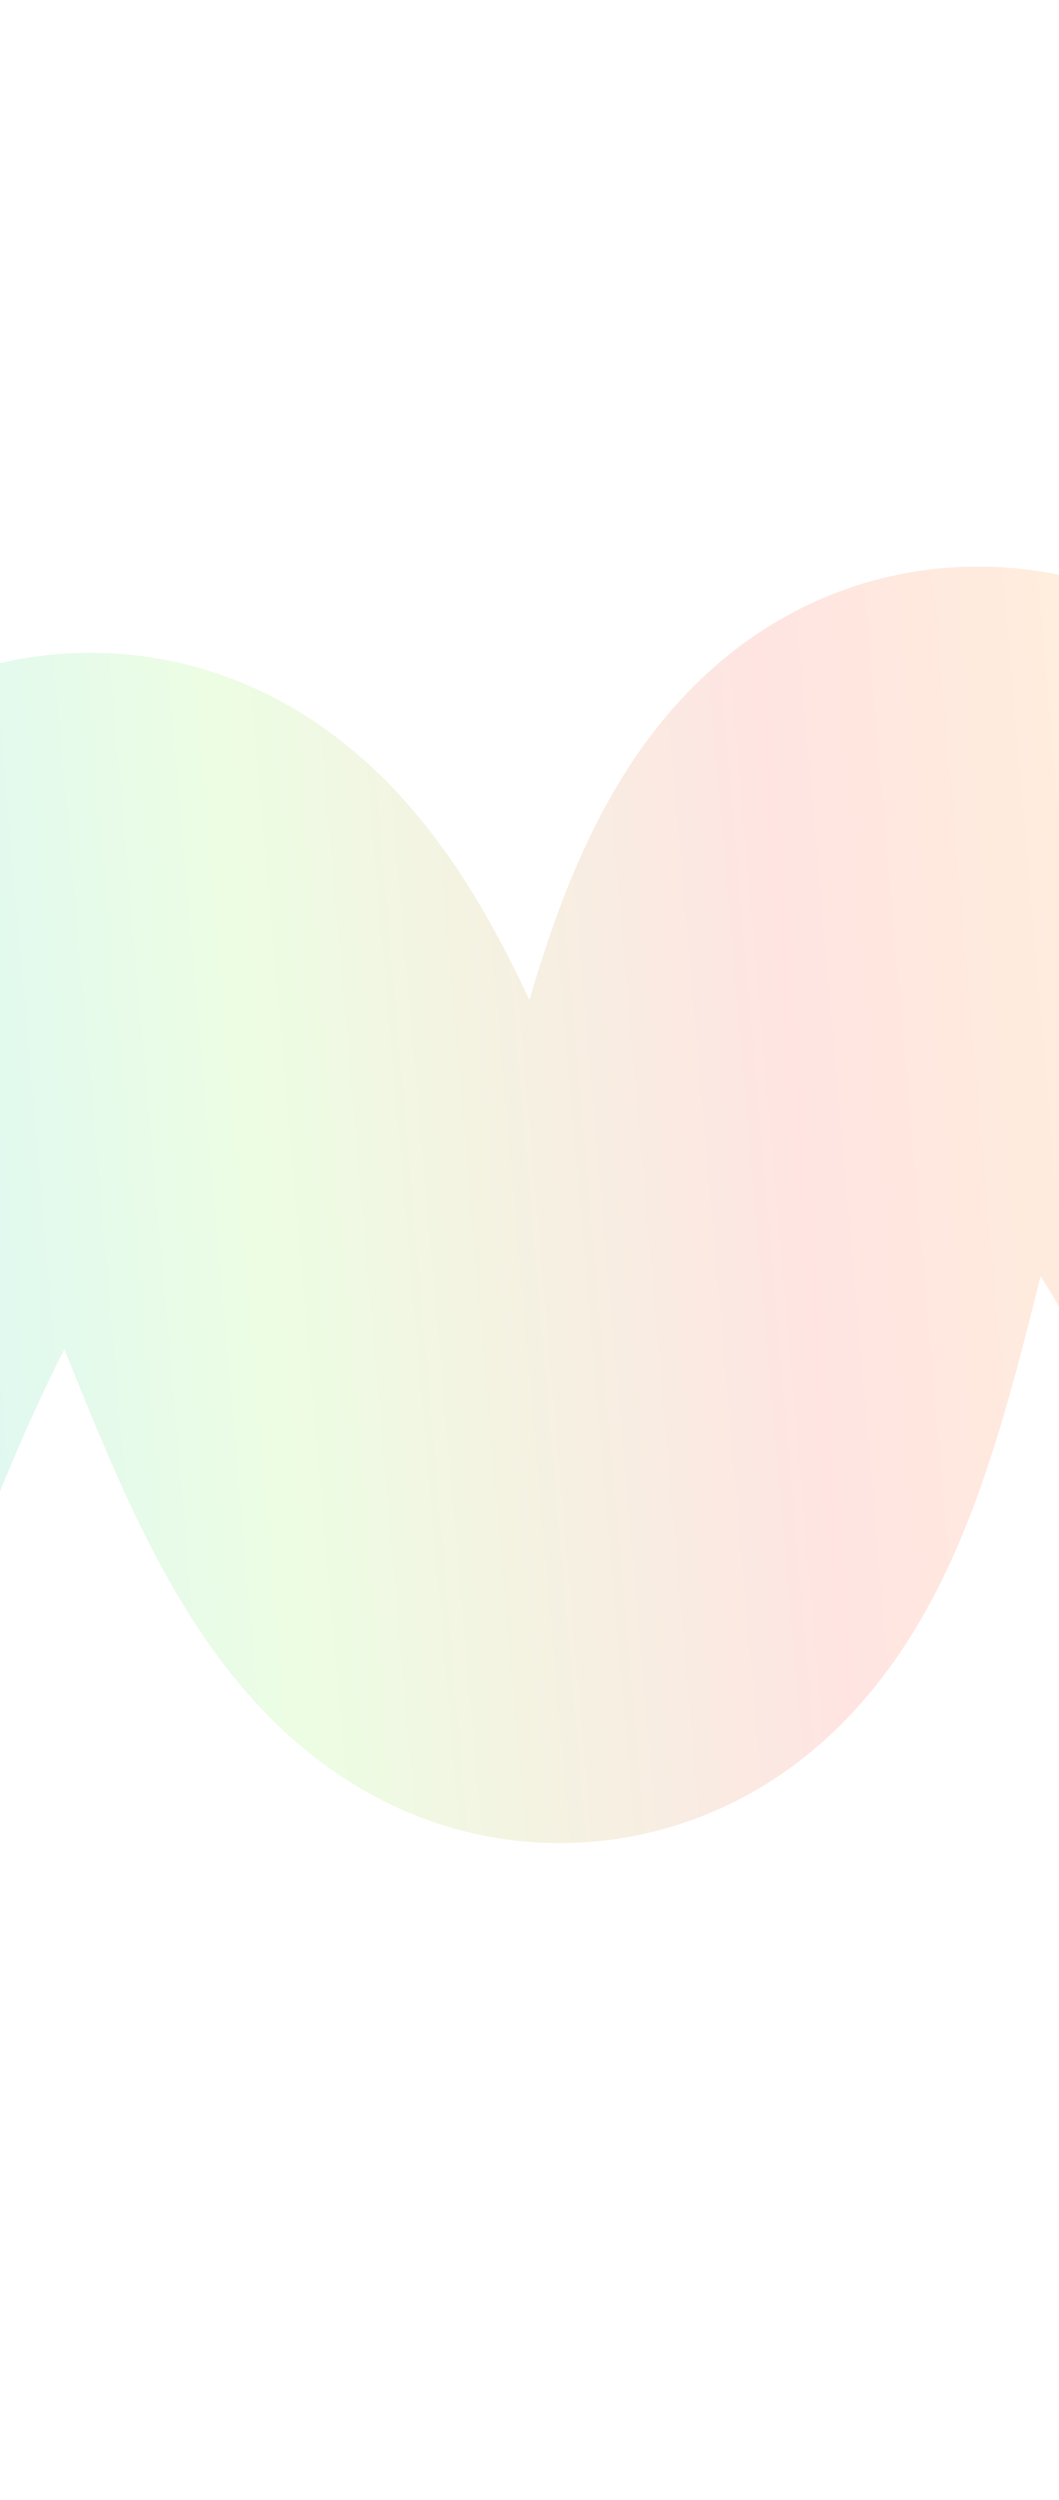<svg width="375" height="885" viewBox="0 0 375 885" fill="none" xmlns="http://www.w3.org/2000/svg">
<g opacity="0.5" filter="url(#filter0_f_5385_8969)">
<path d="M516.13 521.514C516.13 521.514 420.882 290.367 340.857 300.911C262.598 311.222 280.337 544.643 201.892 552.278C123.477 559.911 111.395 331.792 32.576 331.092C-52.291 330.337 -125.891 584.368 -125.891 584.368" stroke="url(#paint0_linear_5385_8969)" stroke-width="200" stroke-linecap="round"/>
</g>
<defs>
<filter id="filter0_f_5385_8969" x="-425.648" y="0.259" width="1241.54" height="884.401" filterUnits="userSpaceOnUse" color-interpolation-filters="sRGB">
<feFlood flood-opacity="0" result="BackgroundImageFix"/>
<feBlend mode="normal" in="SourceGraphic" in2="BackgroundImageFix" result="shape"/>
<feGaussianBlur stdDeviation="100" result="effect1_foregroundBlur_5385_8969"/>
</filter>
<linearGradient id="paint0_linear_5385_8969" x1="-116.143" y1="496.738" x2="545.956" y2="439.037" gradientUnits="userSpaceOnUse">
<stop stop-color="#A6E7FF"/>
<stop offset="0.32" stop-color="#DAFCC7"/>
<stop offset="0.61" stop-color="#FFCAC5"/>
<stop offset="1" stop-color="#FEF4AE"/>
</linearGradient>
</defs>
</svg>
